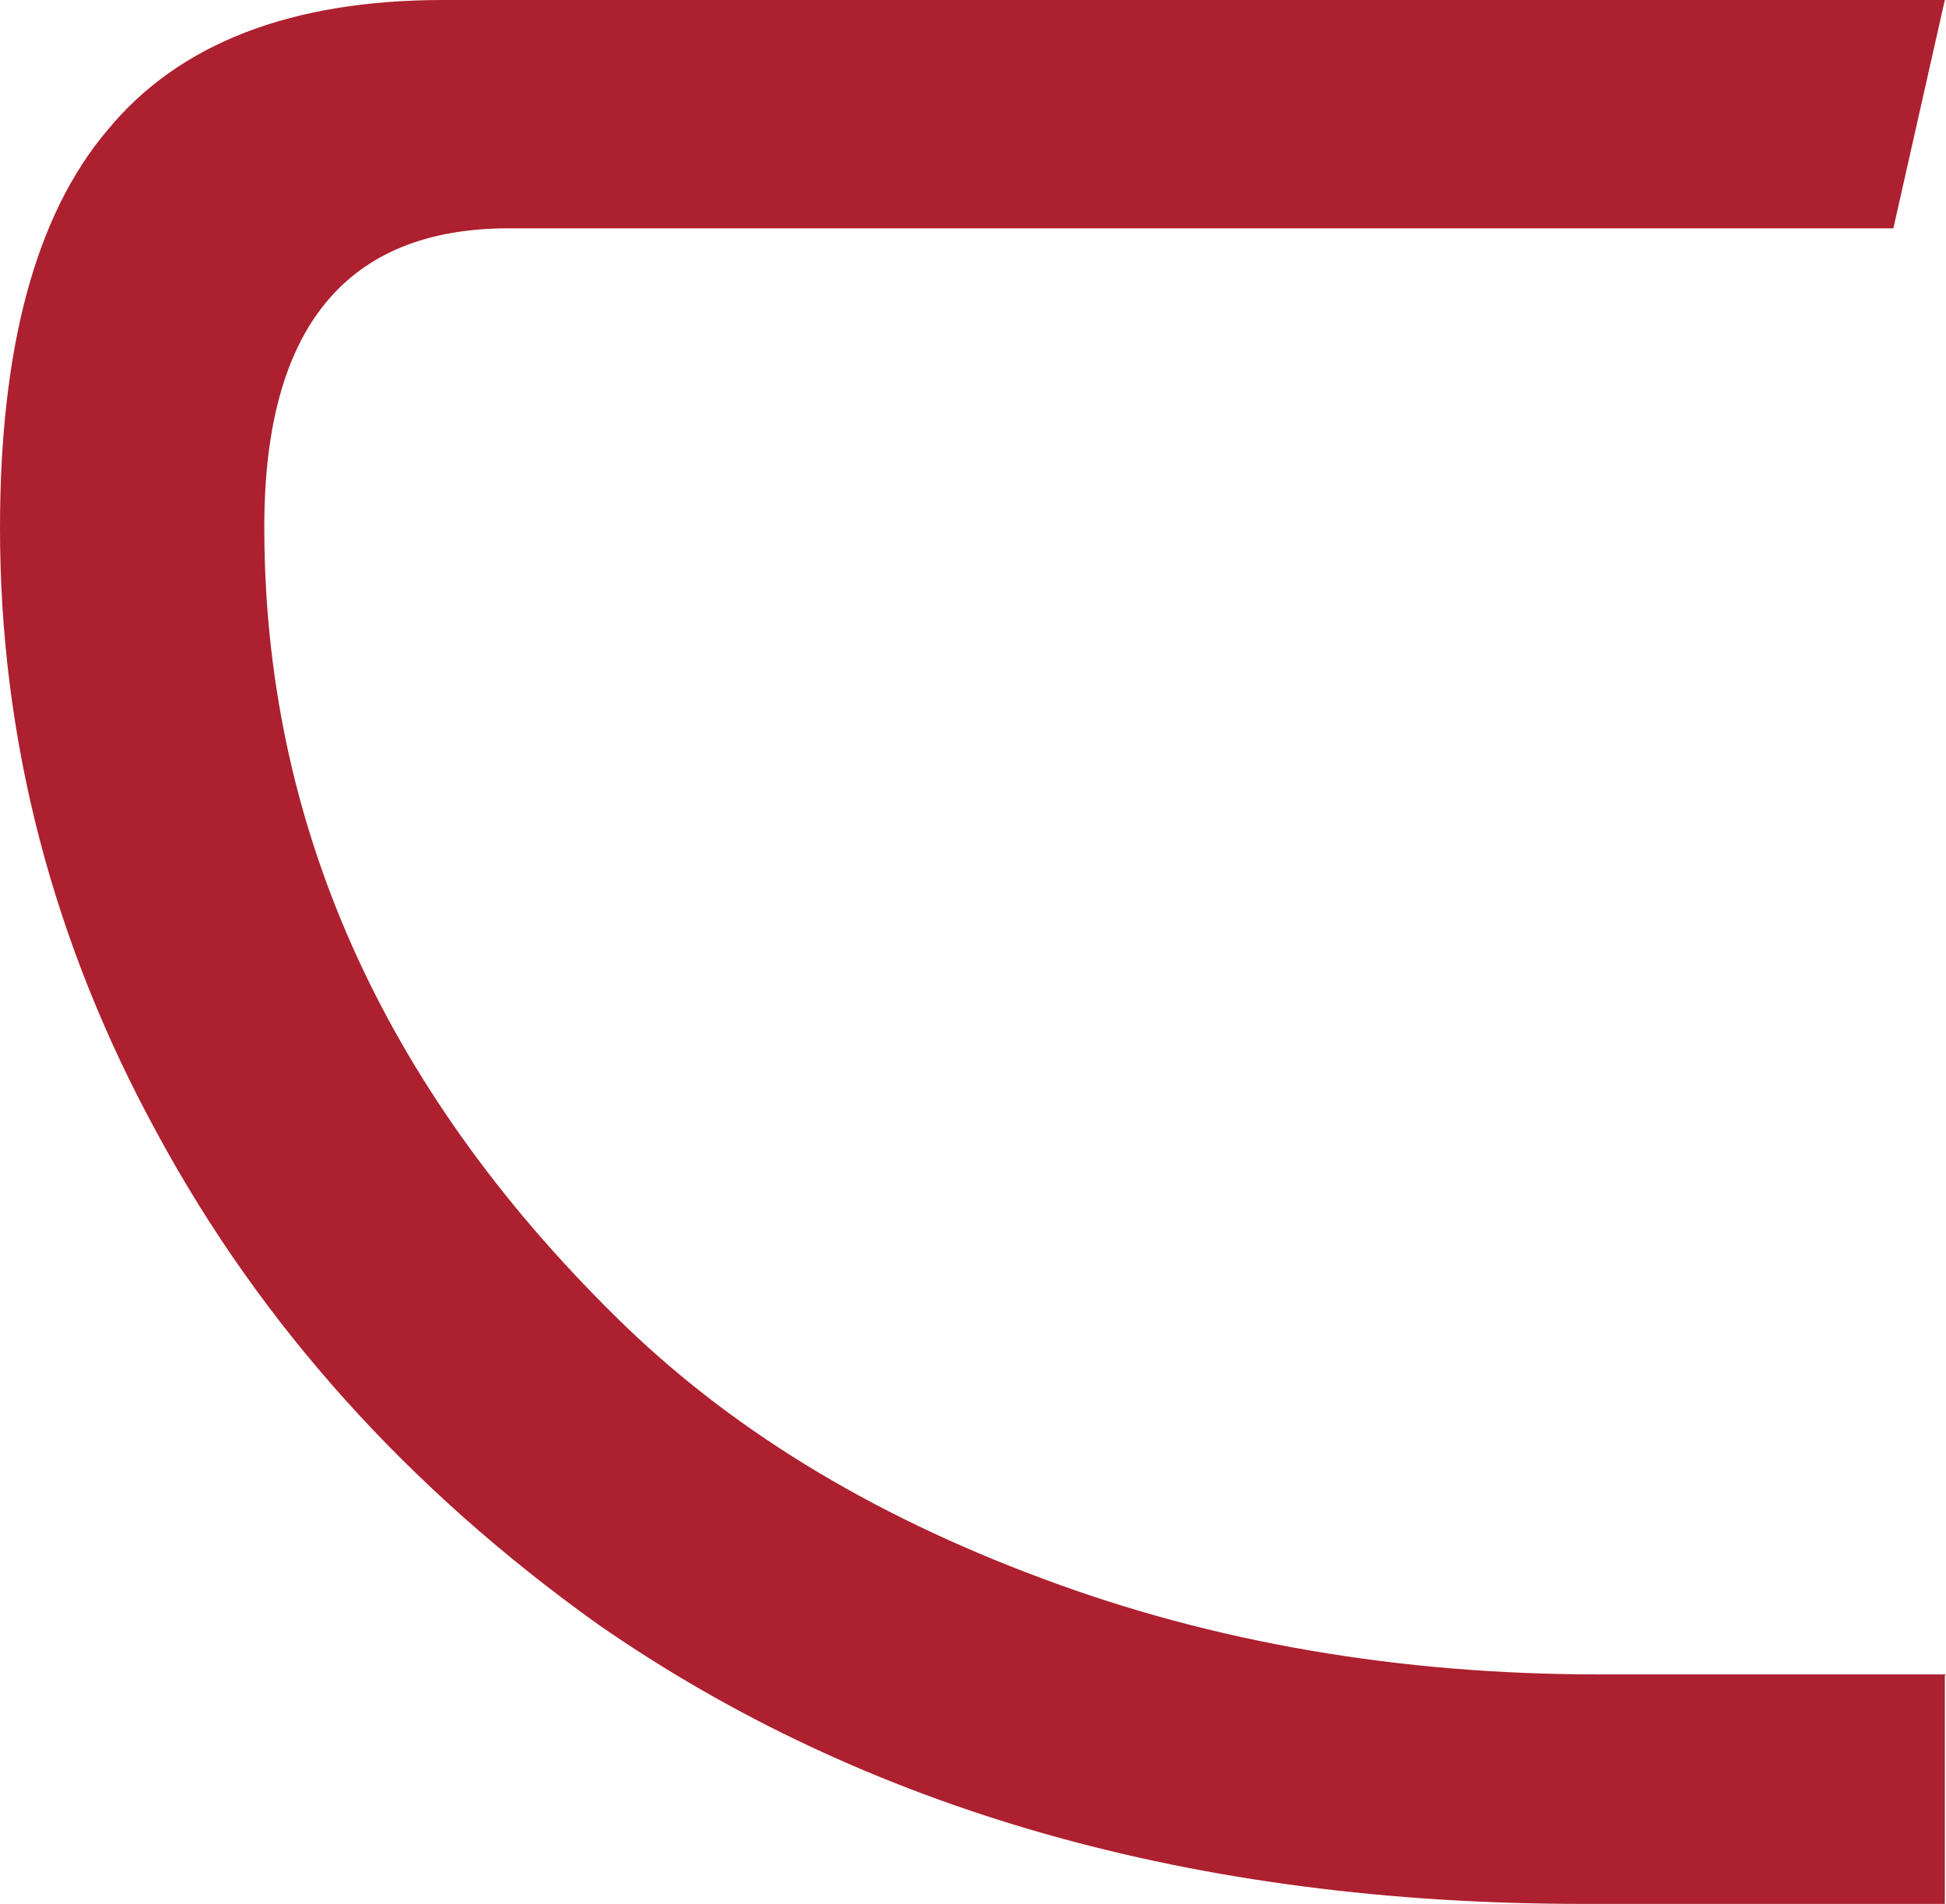 <?xml version="1.0" encoding="UTF-8"?> <svg xmlns="http://www.w3.org/2000/svg" width="1432" height="1401" viewBox="0 0 1432 1401" fill="none"><path d="M1431.13 1232.98V1401H1165.22C878.646 1401 636.825 1332.07 439.753 1195.07C301.201 1095.99 192.768 976.22 116.177 834.913C38.726 693.607 -3.05176e-05 544.546 -3.05176e-05 388.593C-3.05176e-05 256.764 25.817 158.539 79.173 95.641C131.668 31.881 214.283 0 326.158 0H1431.13L1393.27 168.017H374.35C254.73 168.017 194.49 241.255 194.49 387.731C194.49 604.86 280.547 798.725 452.662 968.465C535.277 1050.32 639.406 1114.08 766.771 1161.47C893.275 1208.86 1030.11 1232.12 1176.4 1232.12H1432L1431.13 1232.98Z" fill="#AD202F"></path></svg> 